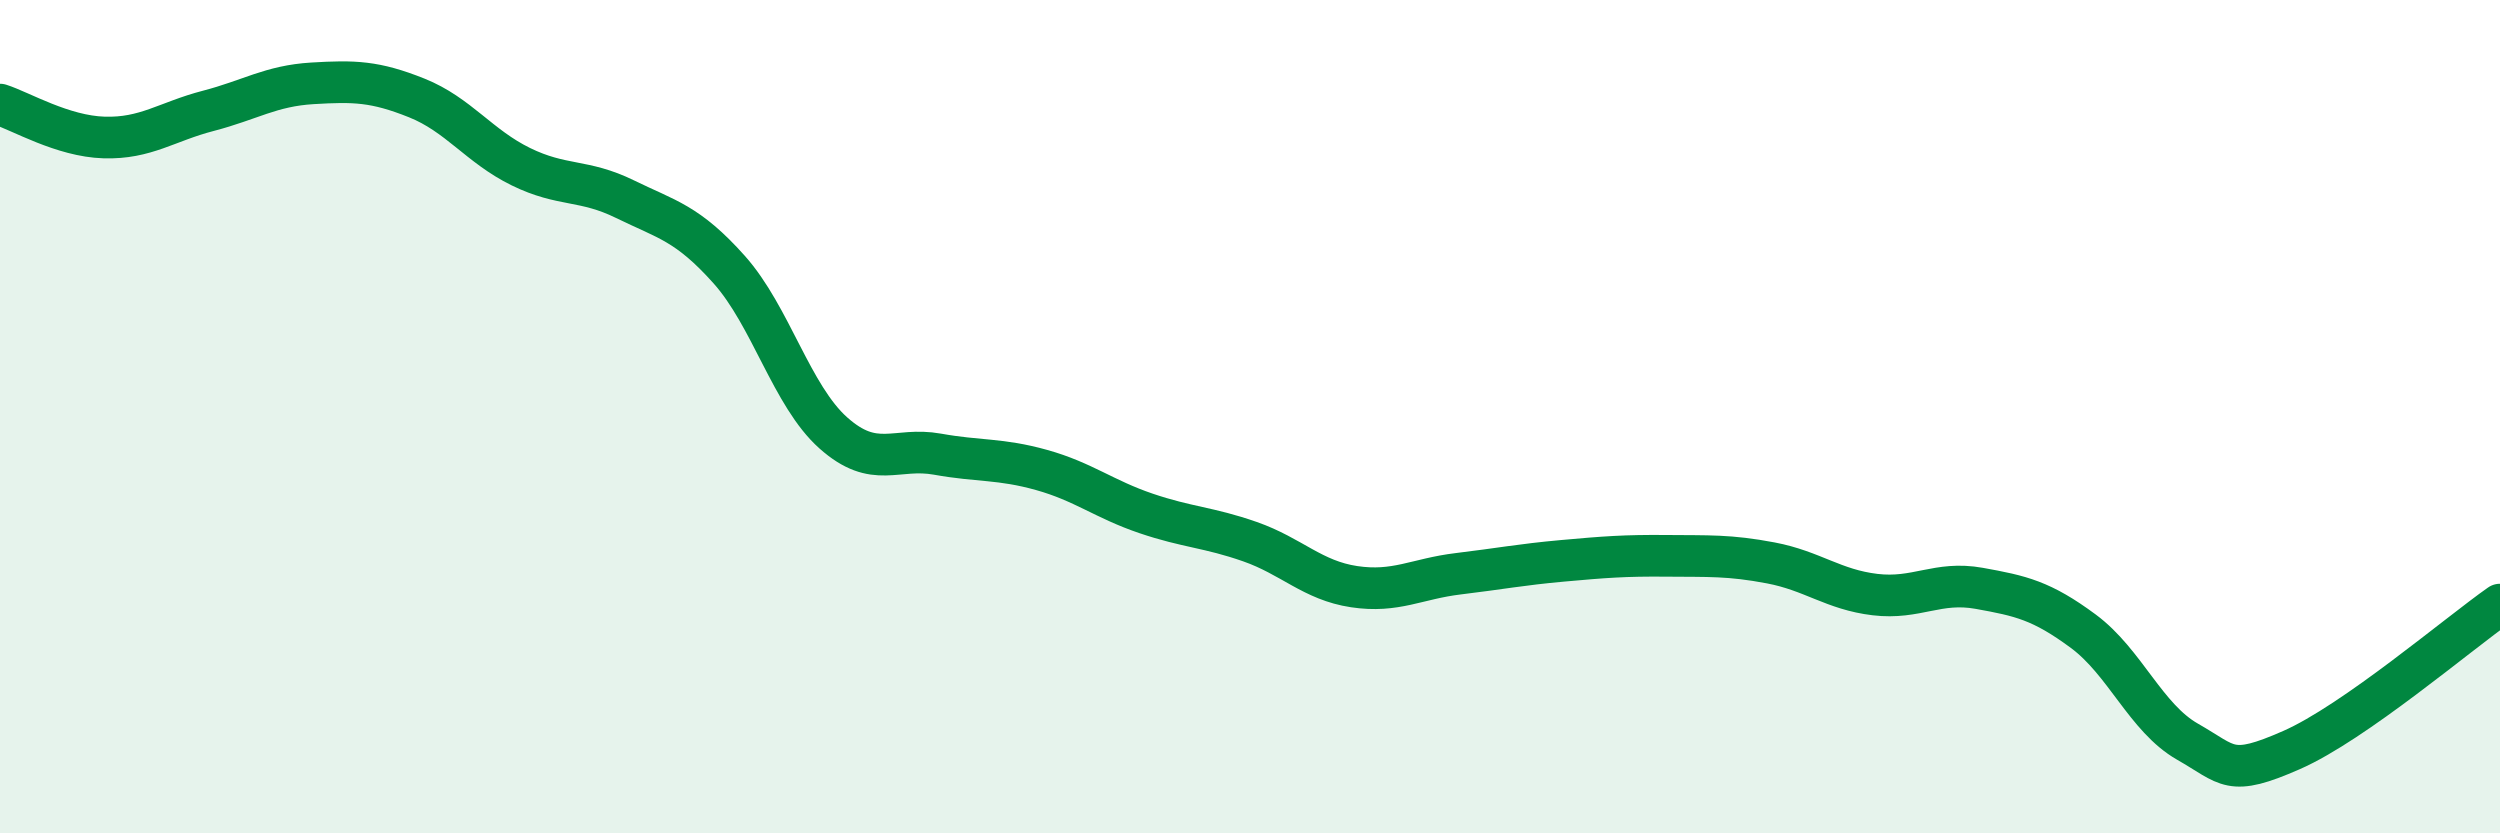 
    <svg width="60" height="20" viewBox="0 0 60 20" xmlns="http://www.w3.org/2000/svg">
      <path
        d="M 0,2.51 C 0.5,2.67 1.5,3.27 2.5,3.3 C 3.5,3.33 4,2.92 5,2.66 C 6,2.4 6.5,2.06 7.5,2 C 8.5,1.94 9,1.95 10,2.35 C 11,2.75 11.5,3.51 12.5,4 C 13.5,4.49 14,4.29 15,4.78 C 16,5.27 16.5,5.35 17.5,6.47 C 18.5,7.59 19,9.5 20,10.39 C 21,11.28 21.5,10.72 22.5,10.9 C 23.5,11.08 24,11 25,11.28 C 26,11.56 26.5,11.98 27.5,12.32 C 28.5,12.66 29,12.65 30,13 C 31,13.35 31.5,13.93 32.5,14.08 C 33.5,14.23 34,13.89 35,13.77 C 36,13.65 36.5,13.55 37.5,13.46 C 38.5,13.37 39,13.33 40,13.34 C 41,13.35 41.5,13.32 42.5,13.51 C 43.5,13.7 44,14.15 45,14.27 C 46,14.39 46.5,13.94 47.5,14.12 C 48.5,14.3 49,14.41 50,15.15 C 51,15.89 51.5,17.23 52.5,17.8 C 53.5,18.37 53.5,18.66 55,18 C 56.5,17.34 59,15.21 60,14.51L60 20L0 20Z"
        fill="#008740"
        opacity="0.1"
        stroke-linecap="round"
        stroke-linejoin="round"
      />
      <path
        d="M 0,2.51 C 0.5,2.67 1.5,3.27 2.5,3.3 C 3.5,3.33 4,2.92 5,2.66 C 6,2.4 6.5,2.06 7.5,2 C 8.5,1.94 9,1.95 10,2.35 C 11,2.75 11.5,3.51 12.5,4 C 13.5,4.49 14,4.29 15,4.78 C 16,5.27 16.5,5.35 17.5,6.47 C 18.5,7.59 19,9.5 20,10.39 C 21,11.28 21.5,10.72 22.5,10.9 C 23.5,11.08 24,11 25,11.28 C 26,11.56 26.5,11.98 27.5,12.32 C 28.5,12.66 29,12.65 30,13 C 31,13.35 31.5,13.93 32.5,14.08 C 33.5,14.23 34,13.89 35,13.77 C 36,13.65 36.5,13.55 37.5,13.46 C 38.5,13.37 39,13.33 40,13.34 C 41,13.35 41.5,13.32 42.5,13.51 C 43.5,13.7 44,14.15 45,14.27 C 46,14.39 46.5,13.94 47.5,14.12 C 48.5,14.3 49,14.41 50,15.15 C 51,15.89 51.5,17.23 52.5,17.8 C 53.5,18.37 53.5,18.66 55,18 C 56.5,17.34 59,15.21 60,14.51"
        stroke="#008740"
        stroke-width="1"
        fill="none"
        stroke-linecap="round"
        stroke-linejoin="round"
      />
    </svg>
  
